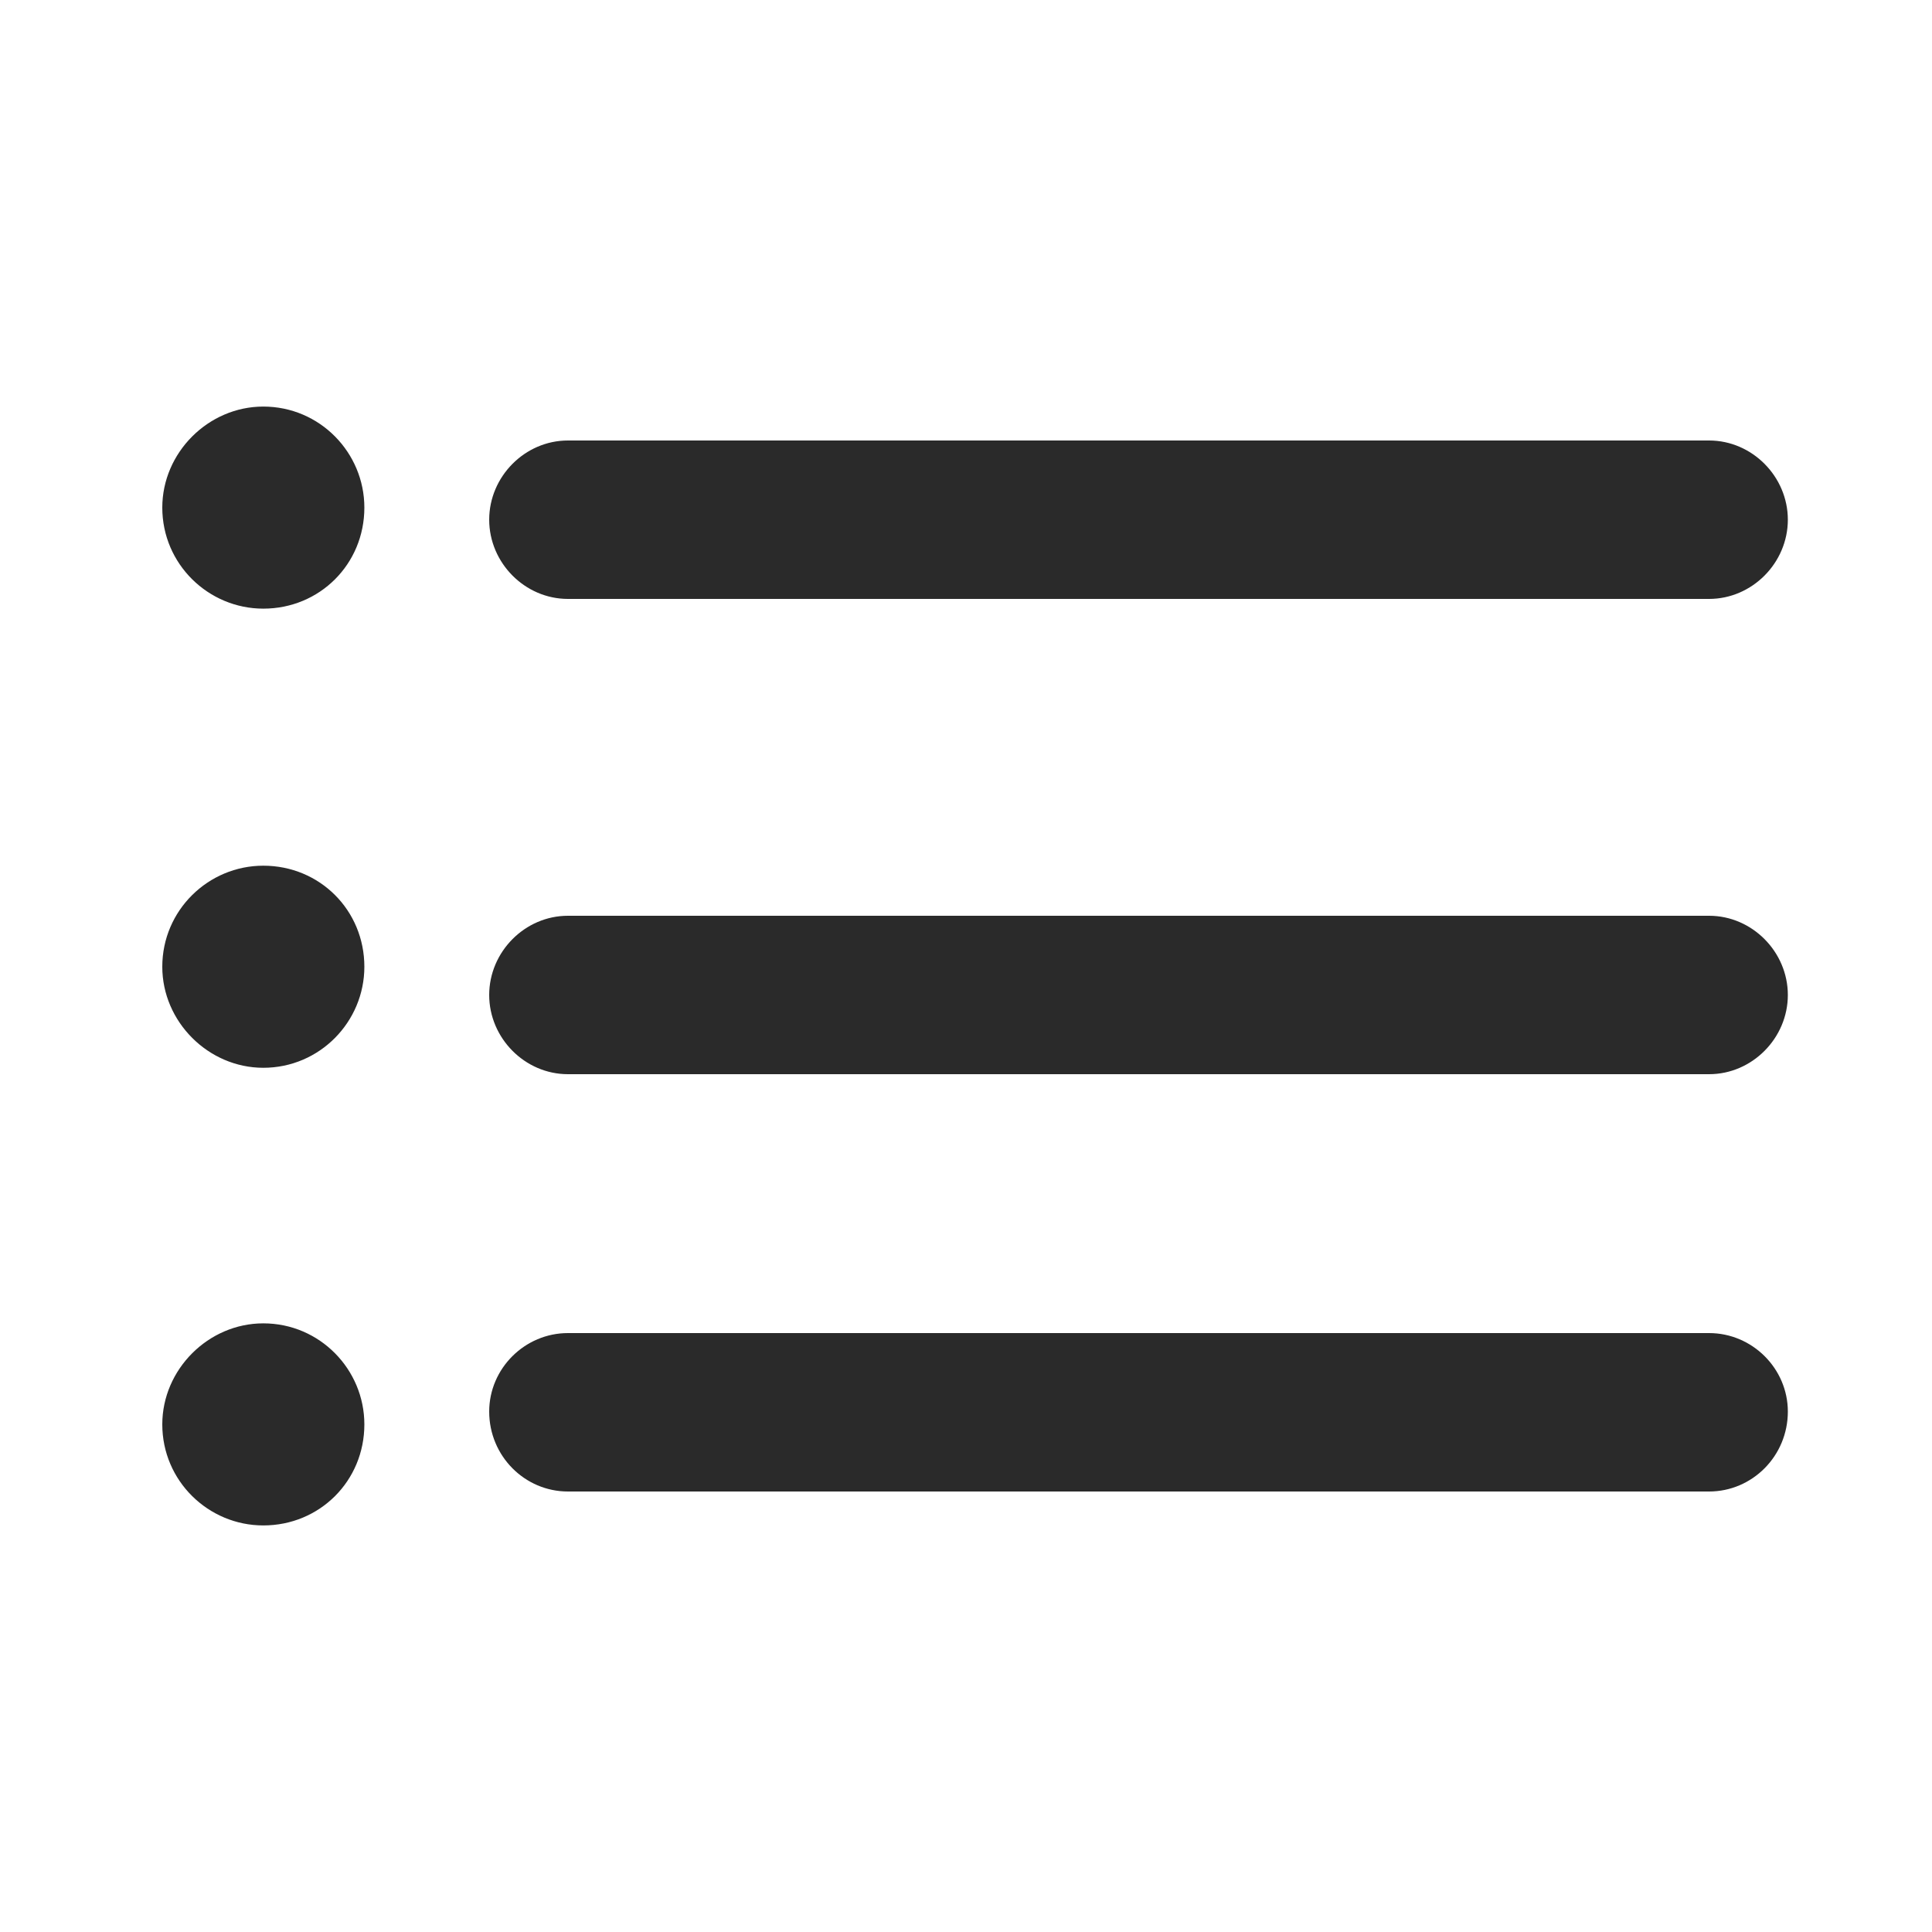 <?xml version="1.0" standalone="no"?><!DOCTYPE svg PUBLIC "-//W3C//DTD SVG 1.1//EN" "http://www.w3.org/Graphics/SVG/1.1/DTD/svg11.dtd">

<svg t="1629181028515" class="icon spr-edit-el" viewBox="0 0 1024 1024" version="1.1" xmlns="http://www.w3.org/2000/svg" p-id="6256" width="20" height="20"><path d="M905.849 706.56c22.845 0 41.744 18.76 41.744 41.603 0 23.603-18.899 42.365-41.744 42.365L301.011 790.528c-22.833 0-41.728-18.76-41.728-42.365 0-22.843 18.897-41.603 41.728-41.603L905.849 706.56zM139.561 215.489c29.927 0 53.557 24.406 53.557 53.545 0 29.927-23.632 53.559-53.557 53.559C110.422 322.593 86.016 298.961 86.016 269.033 86.016 239.895 110.422 215.489 139.561 215.489L139.561 215.489zM301.011 317.44c-22.833 0-41.728-19.139-41.728-41.984s18.897-41.984 41.728-41.984l604.838 0c22.845 0 41.744 19.139 41.744 41.984s-18.899 41.984-41.744 41.984L301.011 317.44zM301.011 569.344c-22.833 0-41.728-19.141-41.728-41.984s18.897-41.984 41.728-41.984l604.838 0c22.845 0 41.744 19.141 41.744 41.984s-18.899 41.984-41.744 41.984L301.011 569.344zM139.561 458.836c29.927 0 53.557 23.634 53.557 53.557 0 29.141-23.632 53.557-53.557 53.557C110.422 565.95 86.016 541.534 86.016 512.393 86.016 482.468 110.422 458.836 139.561 458.836L139.561 458.836zM139.561 701.407c29.927 0 53.557 24.42 53.557 53.559 0 29.925-23.632 53.545-53.557 53.545C110.422 808.511 86.016 784.894 86.016 754.969 86.016 725.828 110.422 701.407 139.561 701.407L139.561 701.407z" p-id="6257" fill="#2a2a2a"></path></svg>
